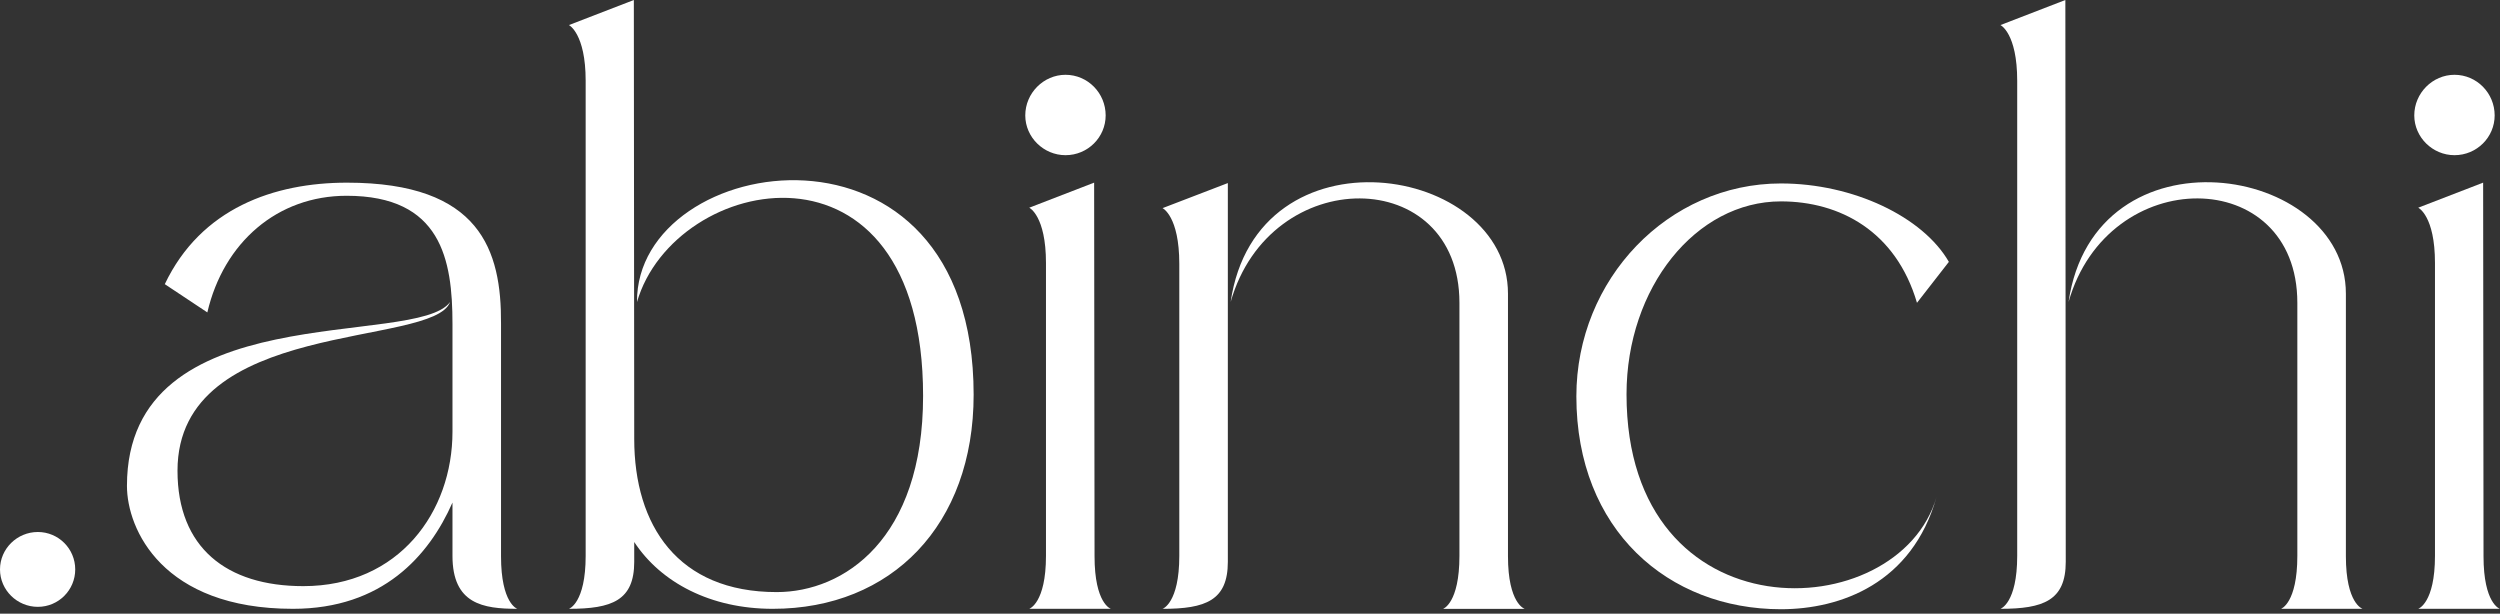 <svg xmlns="http://www.w3.org/2000/svg" width="110" height="27" viewBox="0 0 110 27" fill="none"><rect x="0" y="0" width="110" height="27" fill="#333333" stroke="none"/><g clip-path="url(#clip0_9920_7434)"><path d="M1.665 23.408C0.754 23.408 0 24.144 0 25.055C0 25.964 0.754 26.701 1.665 26.701C2.574 26.701 3.31 25.964 3.31 25.055C3.31 24.144 2.574 23.408 1.665 23.408Z" fill="white"></path><path d="M19.909 18.998C19.909 22.517 17.562 25.79 13.344 25.79C9.964 25.79 7.81 24.092 7.81 20.712C7.81 13.99 19.068 15.303 19.804 13.289C18.316 15.338 5.586 12.94 5.586 21.379C5.586 23.286 7.146 26.788 12.887 26.788C16.826 26.788 18.875 24.459 19.909 22.113V24.459C19.909 26.578 21.257 26.788 22.762 26.788C22.762 26.788 22.045 26.561 22.045 24.477V14.235C22.063 11.03 21.152 8.037 15.268 8.037C12.066 8.037 8.843 9.158 7.251 12.503L9.123 13.746C9.842 10.663 12.206 8.614 15.251 8.614C19.417 8.614 19.909 11.417 19.909 14.252V18.998Z" fill="white"></path><path d="M27.889 0L25.033 1.103C25.033 1.103 25.769 1.472 25.769 3.554V24.459C25.769 26.544 25.033 26.788 25.033 26.788C26.925 26.788 27.906 26.421 27.906 24.722V23.848C29.079 25.633 31.266 26.788 33.999 26.788C39.233 26.788 42.84 23.094 42.84 17.368C42.84 4.326 27.976 6.637 28.028 13.289C29.673 7.618 40.616 5.411 40.616 17.421C40.616 23.726 37.132 26.052 34.174 26.052C29.831 26.052 27.906 23.129 27.906 19.312L27.889 0Z" fill="white"></path><path d="M46.882 3.291C45.918 3.291 45.112 4.097 45.112 5.078C45.112 6.039 45.918 6.828 46.882 6.828C47.863 6.828 48.649 6.039 48.649 5.078C48.649 4.097 47.863 3.291 46.882 3.291ZM45.287 26.787H48.877C48.877 26.787 48.16 26.56 48.16 24.476L48.142 8.036L45.287 9.139C45.287 9.139 46.023 9.489 46.023 11.573V24.458C46.023 26.542 45.287 26.787 45.287 26.787Z" fill="white"></path><path d="M51.152 9.158C51.152 9.158 51.889 9.508 51.889 11.61V24.46C51.889 26.544 51.152 26.789 51.152 26.789C53.044 26.789 54.025 26.422 54.025 24.722V8.055L51.152 9.158ZM63.496 26.789H67.085C67.085 26.789 66.351 26.561 66.351 24.477V12.922C66.351 7.214 55.286 5.464 54.148 13.29C55.88 7.179 64.215 7.231 64.215 13.325C64.215 24.46 64.215 24.46 64.215 24.46C64.215 26.544 63.496 26.789 63.496 26.789Z" fill="white"></path><path d="M85.206 21.868C83.543 27.612 71.567 28.084 71.567 17.351C71.567 12.66 74.615 8.861 78.361 8.861C80.952 8.861 83.421 10.174 84.347 13.324L85.75 11.522C84.611 9.543 81.546 8.072 78.361 8.072C73.406 8.072 69.36 12.273 69.36 17.438C69.36 23.321 73.406 26.806 78.361 26.806C80.987 26.806 84.138 25.668 85.206 21.868Z" fill="white"></path><path d="M90.876 0L88.02 1.103C88.02 1.103 88.757 1.455 88.757 3.554V24.459C88.757 26.544 88.02 26.788 88.02 26.788C89.912 26.788 90.893 26.421 90.893 24.722L90.876 0ZM100.364 26.788H103.953C103.953 26.788 103.219 26.561 103.219 24.477V12.922C103.219 7.214 92.154 5.464 91.016 13.289C92.748 7.179 101.083 7.231 101.083 13.324C101.083 24.459 101.083 24.459 101.083 24.459C101.083 26.544 100.364 26.788 100.364 26.788Z" fill="white"></path><path d="M107.997 3.291C107.034 3.291 106.228 4.097 106.228 5.078C106.228 6.039 107.034 6.828 107.997 6.828C108.978 6.828 109.765 6.039 109.765 5.078C109.765 4.097 108.978 3.291 107.997 3.291ZM106.402 26.787H109.992C109.992 26.787 109.275 26.56 109.275 24.476L109.258 8.036L106.402 9.139C106.402 9.139 107.139 9.489 107.139 11.573V24.458C107.139 26.542 106.402 26.787 106.402 26.787Z" fill="white"></path></g><defs><clipPath id="clip0_9920_7434"><rect width="110" height="26.915" fill="white"></rect></clipPath></defs></svg>